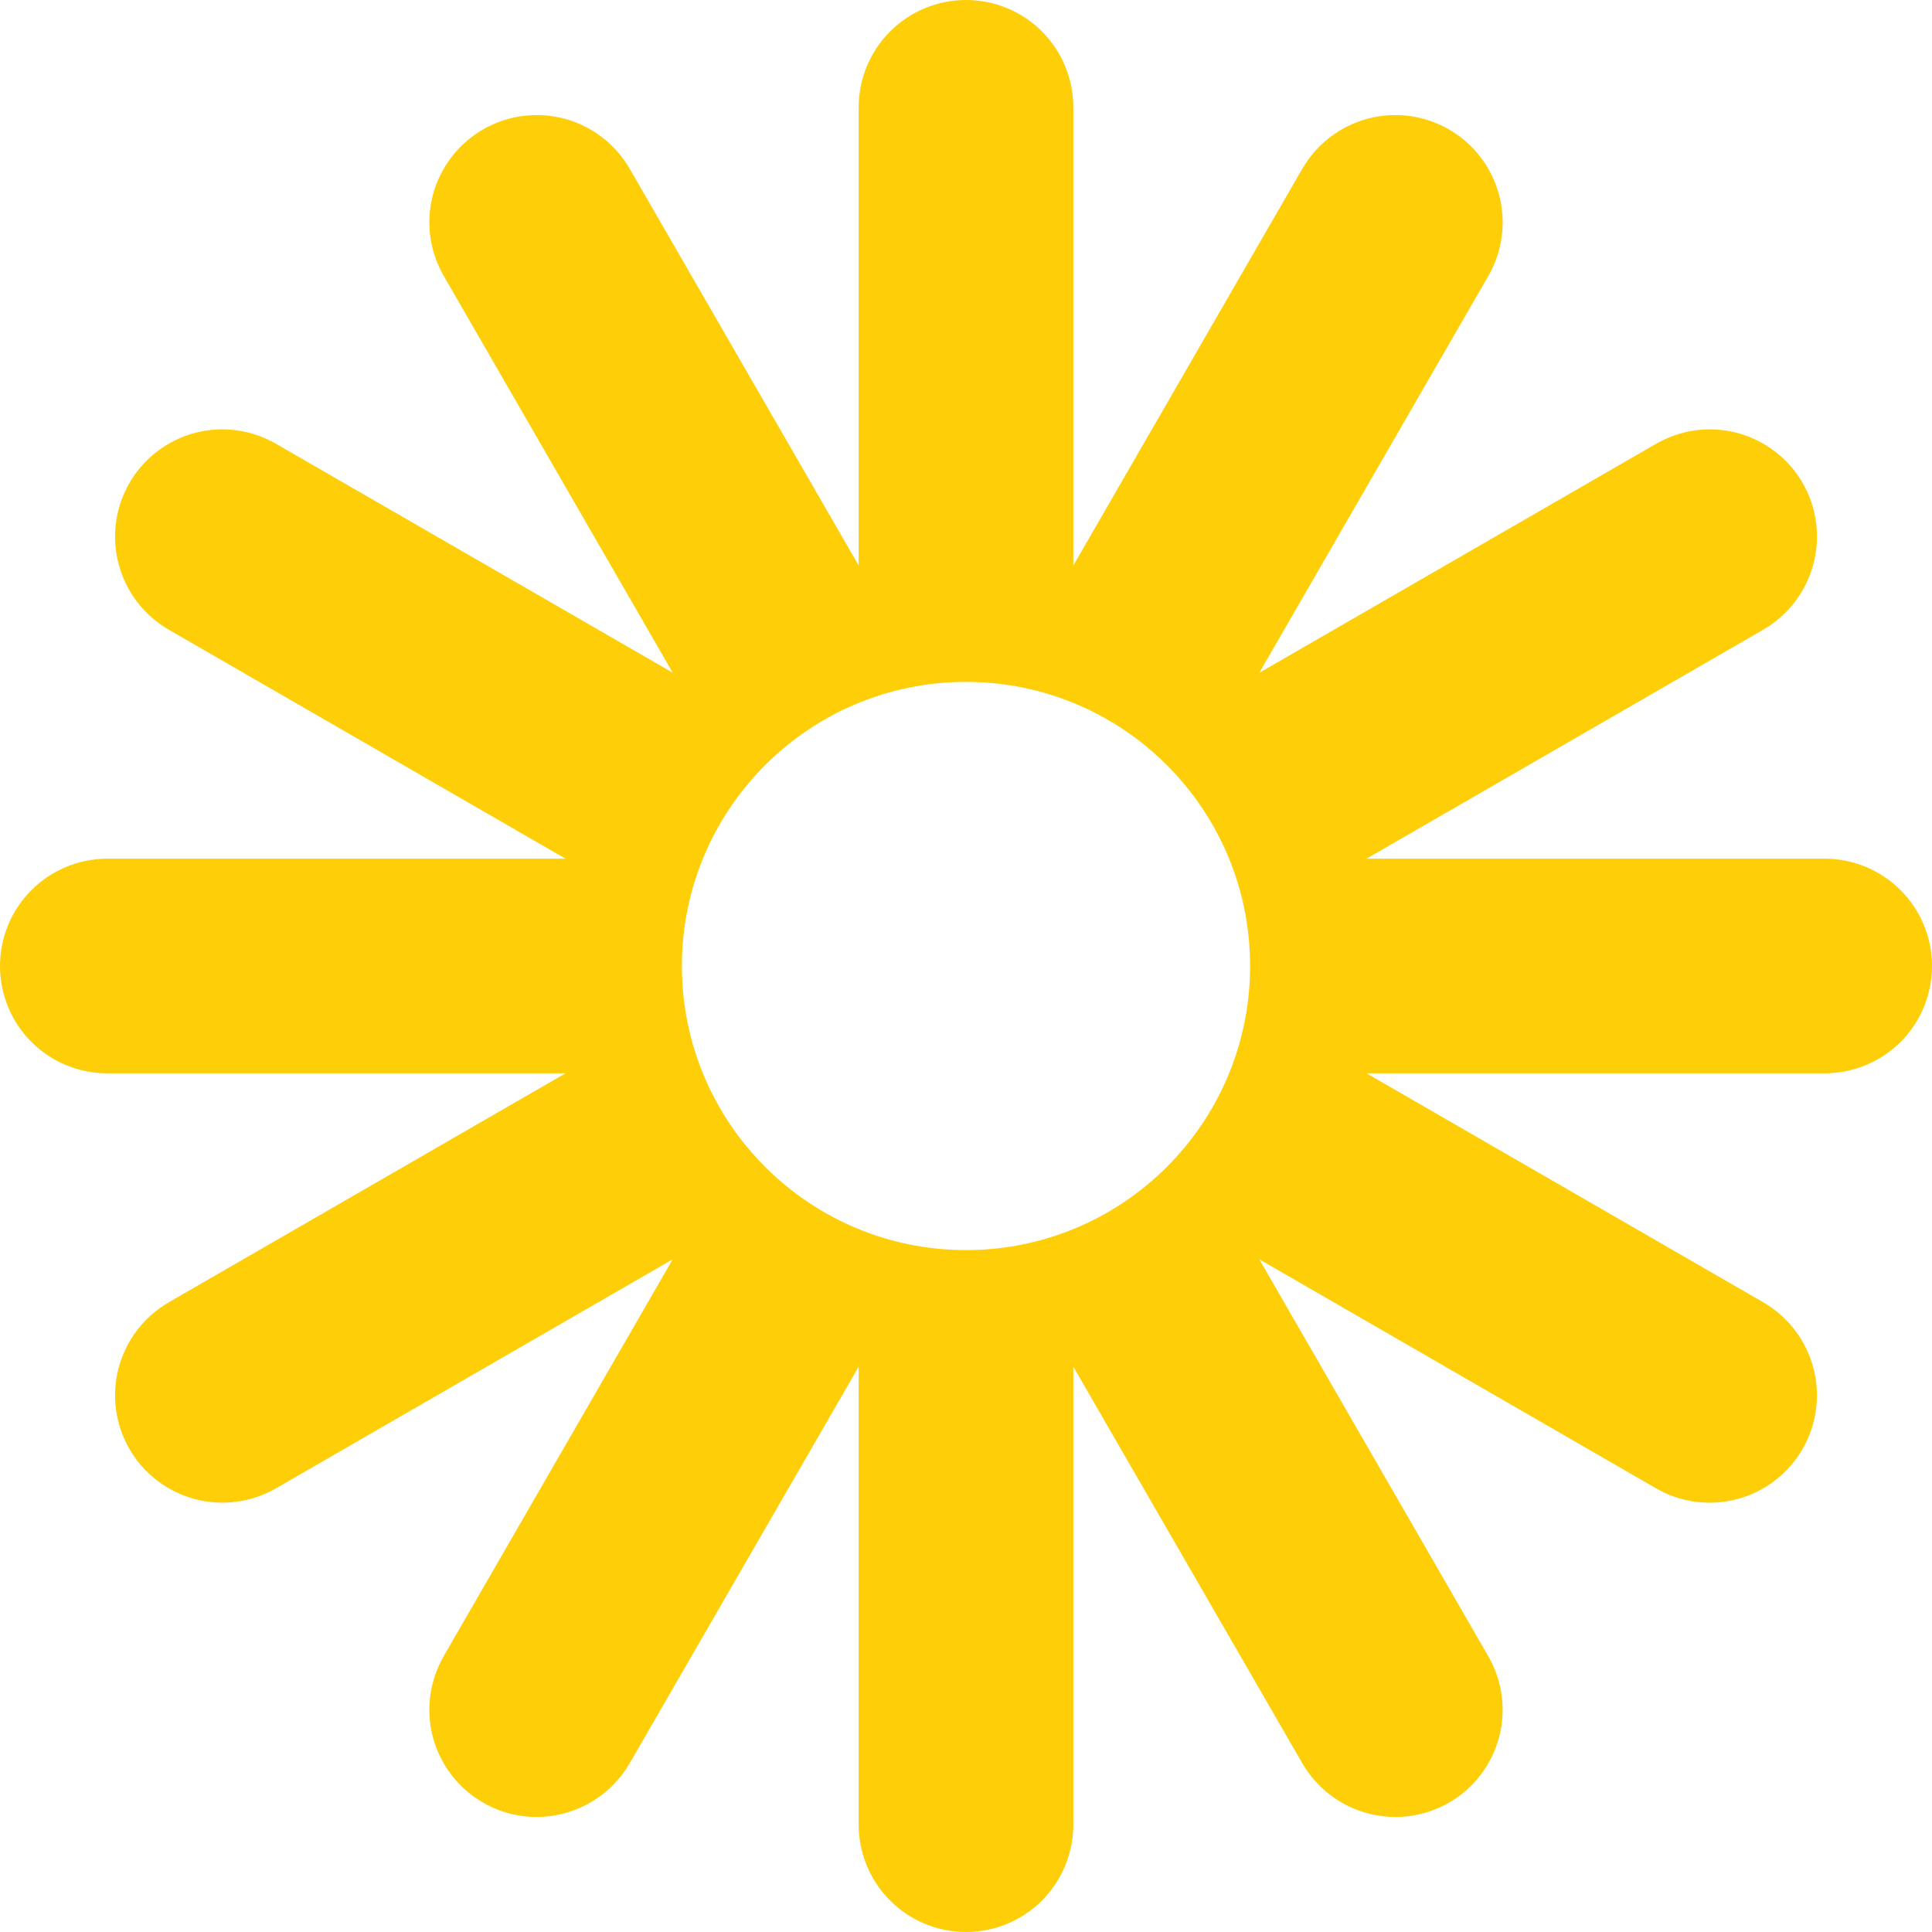 <svg width="20" height="20" viewBox="0 0 20 20" fill="none" xmlns="http://www.w3.org/2000/svg">
<path d="M10 0C10.295 0 10.578 0.117 10.786 0.325C10.995 0.534 11.111 0.817 11.111 1.111V5.854L13.482 1.746C13.63 1.491 13.873 1.305 14.157 1.229C14.442 1.152 14.745 1.193 15 1.34C15.255 1.487 15.441 1.73 15.518 2.015C15.594 2.299 15.554 2.602 15.407 2.857L13.036 6.965L17.144 4.594C17.399 4.447 17.702 4.406 17.986 4.482C18.271 4.559 18.514 4.745 18.661 5C18.808 5.255 18.848 5.558 18.771 5.843C18.695 6.127 18.509 6.37 18.254 6.518L14.146 8.889H18.889C19.183 8.889 19.466 9.006 19.675 9.215C19.883 9.423 20 9.705 20 10C20 10.295 19.883 10.578 19.675 10.786C19.466 10.994 19.183 11.111 18.889 11.111H14.146L18.254 13.482C18.509 13.63 18.695 13.873 18.771 14.157C18.848 14.442 18.807 14.745 18.66 15C18.513 15.255 18.271 15.441 17.986 15.518C17.702 15.594 17.398 15.555 17.143 15.407L13.036 13.036L15.406 17.144C15.553 17.399 15.594 17.702 15.518 17.986C15.441 18.271 15.255 18.514 15 18.661C14.745 18.808 14.442 18.848 14.157 18.771C13.873 18.695 13.63 18.509 13.482 18.254L11.111 14.148V18.889C11.111 19.183 10.994 19.466 10.786 19.675C10.578 19.883 10.295 20 10 20C9.705 20 9.423 19.883 9.215 19.675C9.006 19.466 8.889 19.183 8.889 18.889V14.148L6.518 18.254C6.37 18.509 6.127 18.695 5.843 18.771C5.558 18.848 5.255 18.808 5 18.66C4.745 18.513 4.559 18.271 4.482 17.986C4.406 17.702 4.447 17.398 4.594 17.143L6.964 13.036L2.857 15.407C2.602 15.554 2.299 15.594 2.015 15.518C1.73 15.441 1.487 15.255 1.34 15C1.193 14.745 1.152 14.442 1.229 14.157C1.305 13.873 1.491 13.63 1.746 13.482L5.854 11.111H1.111C0.817 11.111 0.534 10.995 0.325 10.786C0.117 10.578 0 10.295 0 10C2.61784e-05 9.706 0.117 9.423 0.325 9.215C0.534 9.006 0.817 8.889 1.111 8.889H5.854L1.746 6.518C1.491 6.37 1.305 6.127 1.229 5.843C1.152 5.558 1.193 5.255 1.34 5C1.487 4.745 1.73 4.559 2.015 4.482C2.299 4.406 2.602 4.447 2.857 4.594L6.964 6.964L4.594 2.857C4.521 2.731 4.473 2.591 4.454 2.446C4.435 2.302 4.445 2.155 4.482 2.014C4.52 1.873 4.586 1.741 4.675 1.625C4.763 1.51 4.874 1.413 5 1.34C5.255 1.193 5.559 1.152 5.844 1.229C6.128 1.305 6.37 1.491 6.518 1.746L8.889 5.854V1.111C8.889 0.817 9.006 0.534 9.215 0.325C9.423 0.117 9.706 2.61784e-05 10 0ZM10 7.059C8.376 7.059 7.059 8.376 7.059 10C7.059 11.624 8.376 12.941 10 12.941C11.624 12.941 12.941 11.624 12.941 10C12.941 8.376 11.624 7.059 10 7.059Z" fill="#fece08"/>
</svg>
